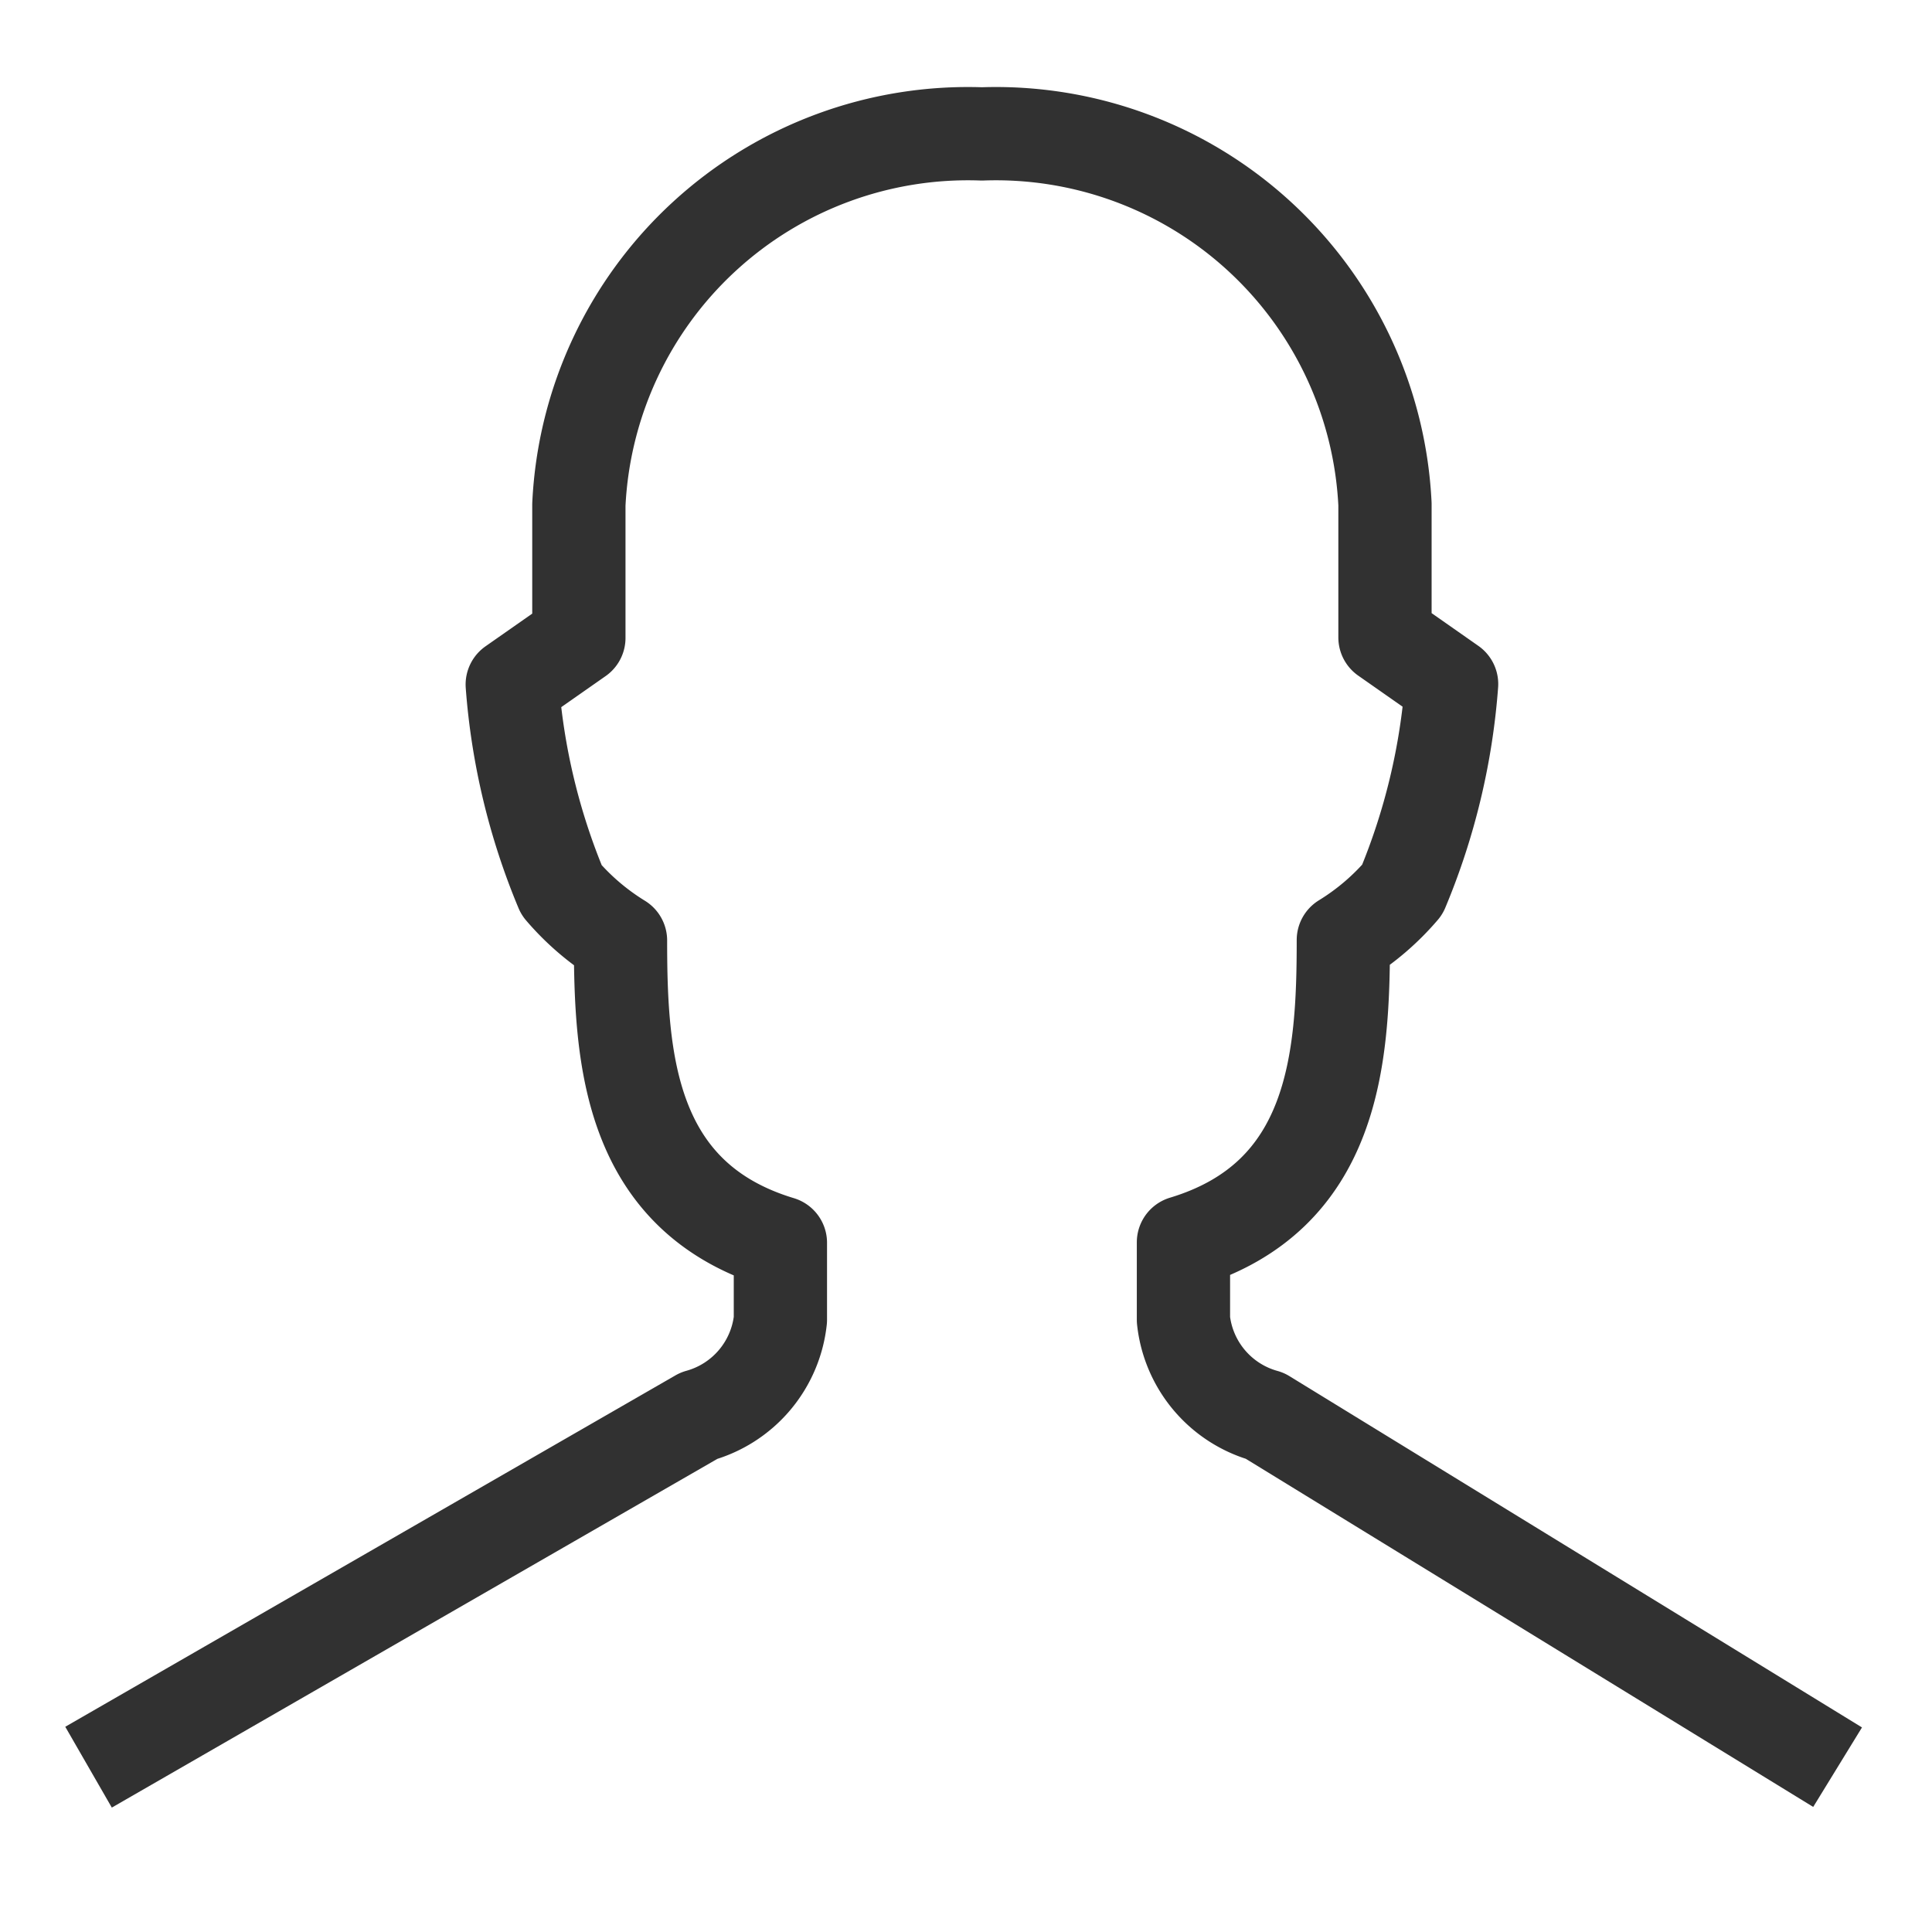 <svg id="profil" xmlns="http://www.w3.org/2000/svg" xmlns:xlink="http://www.w3.org/1999/xlink" width="29" height="29" viewBox="0 0 29 29">
  <defs>
    <clipPath id="clip-path">
      <rect id="Rectangle_4584" data-name="Rectangle 4584" width="29" height="29" fill="none" stroke="#313131" stroke-width="1.4"/>
    </clipPath>
  </defs>
  <g id="Group_3867" data-name="Group 3867" clip-path="url(#clip-path)">
    <path id="Path_9931" data-name="Path 9931" d="M29.254,30.516,20.66,25.243A1.683,1.683,0,0,1,19.435,23.8V22.638c2.269-.685,2.4-2.757,2.4-4.538a3.727,3.727,0,0,0,.885-.756,9.9,9.9,0,0,0,.74-3.086l-1-.7v-2A5.847,5.847,0,0,0,16.41,6a5.847,5.847,0,0,0-6.05,5.565v2l-1,.7a9.9,9.9,0,0,0,.74,3.086,3.727,3.727,0,0,0,.885.756c0,1.78.129,3.852,2.4,4.538V23.8a1.683,1.683,0,0,1-1.225,1.441L3,30.516" transform="translate(-1.671 -3.99)" fill="none" stroke="#313131" stroke-linejoin="round" stroke-width="1.4"/>
  </g>
</svg>
